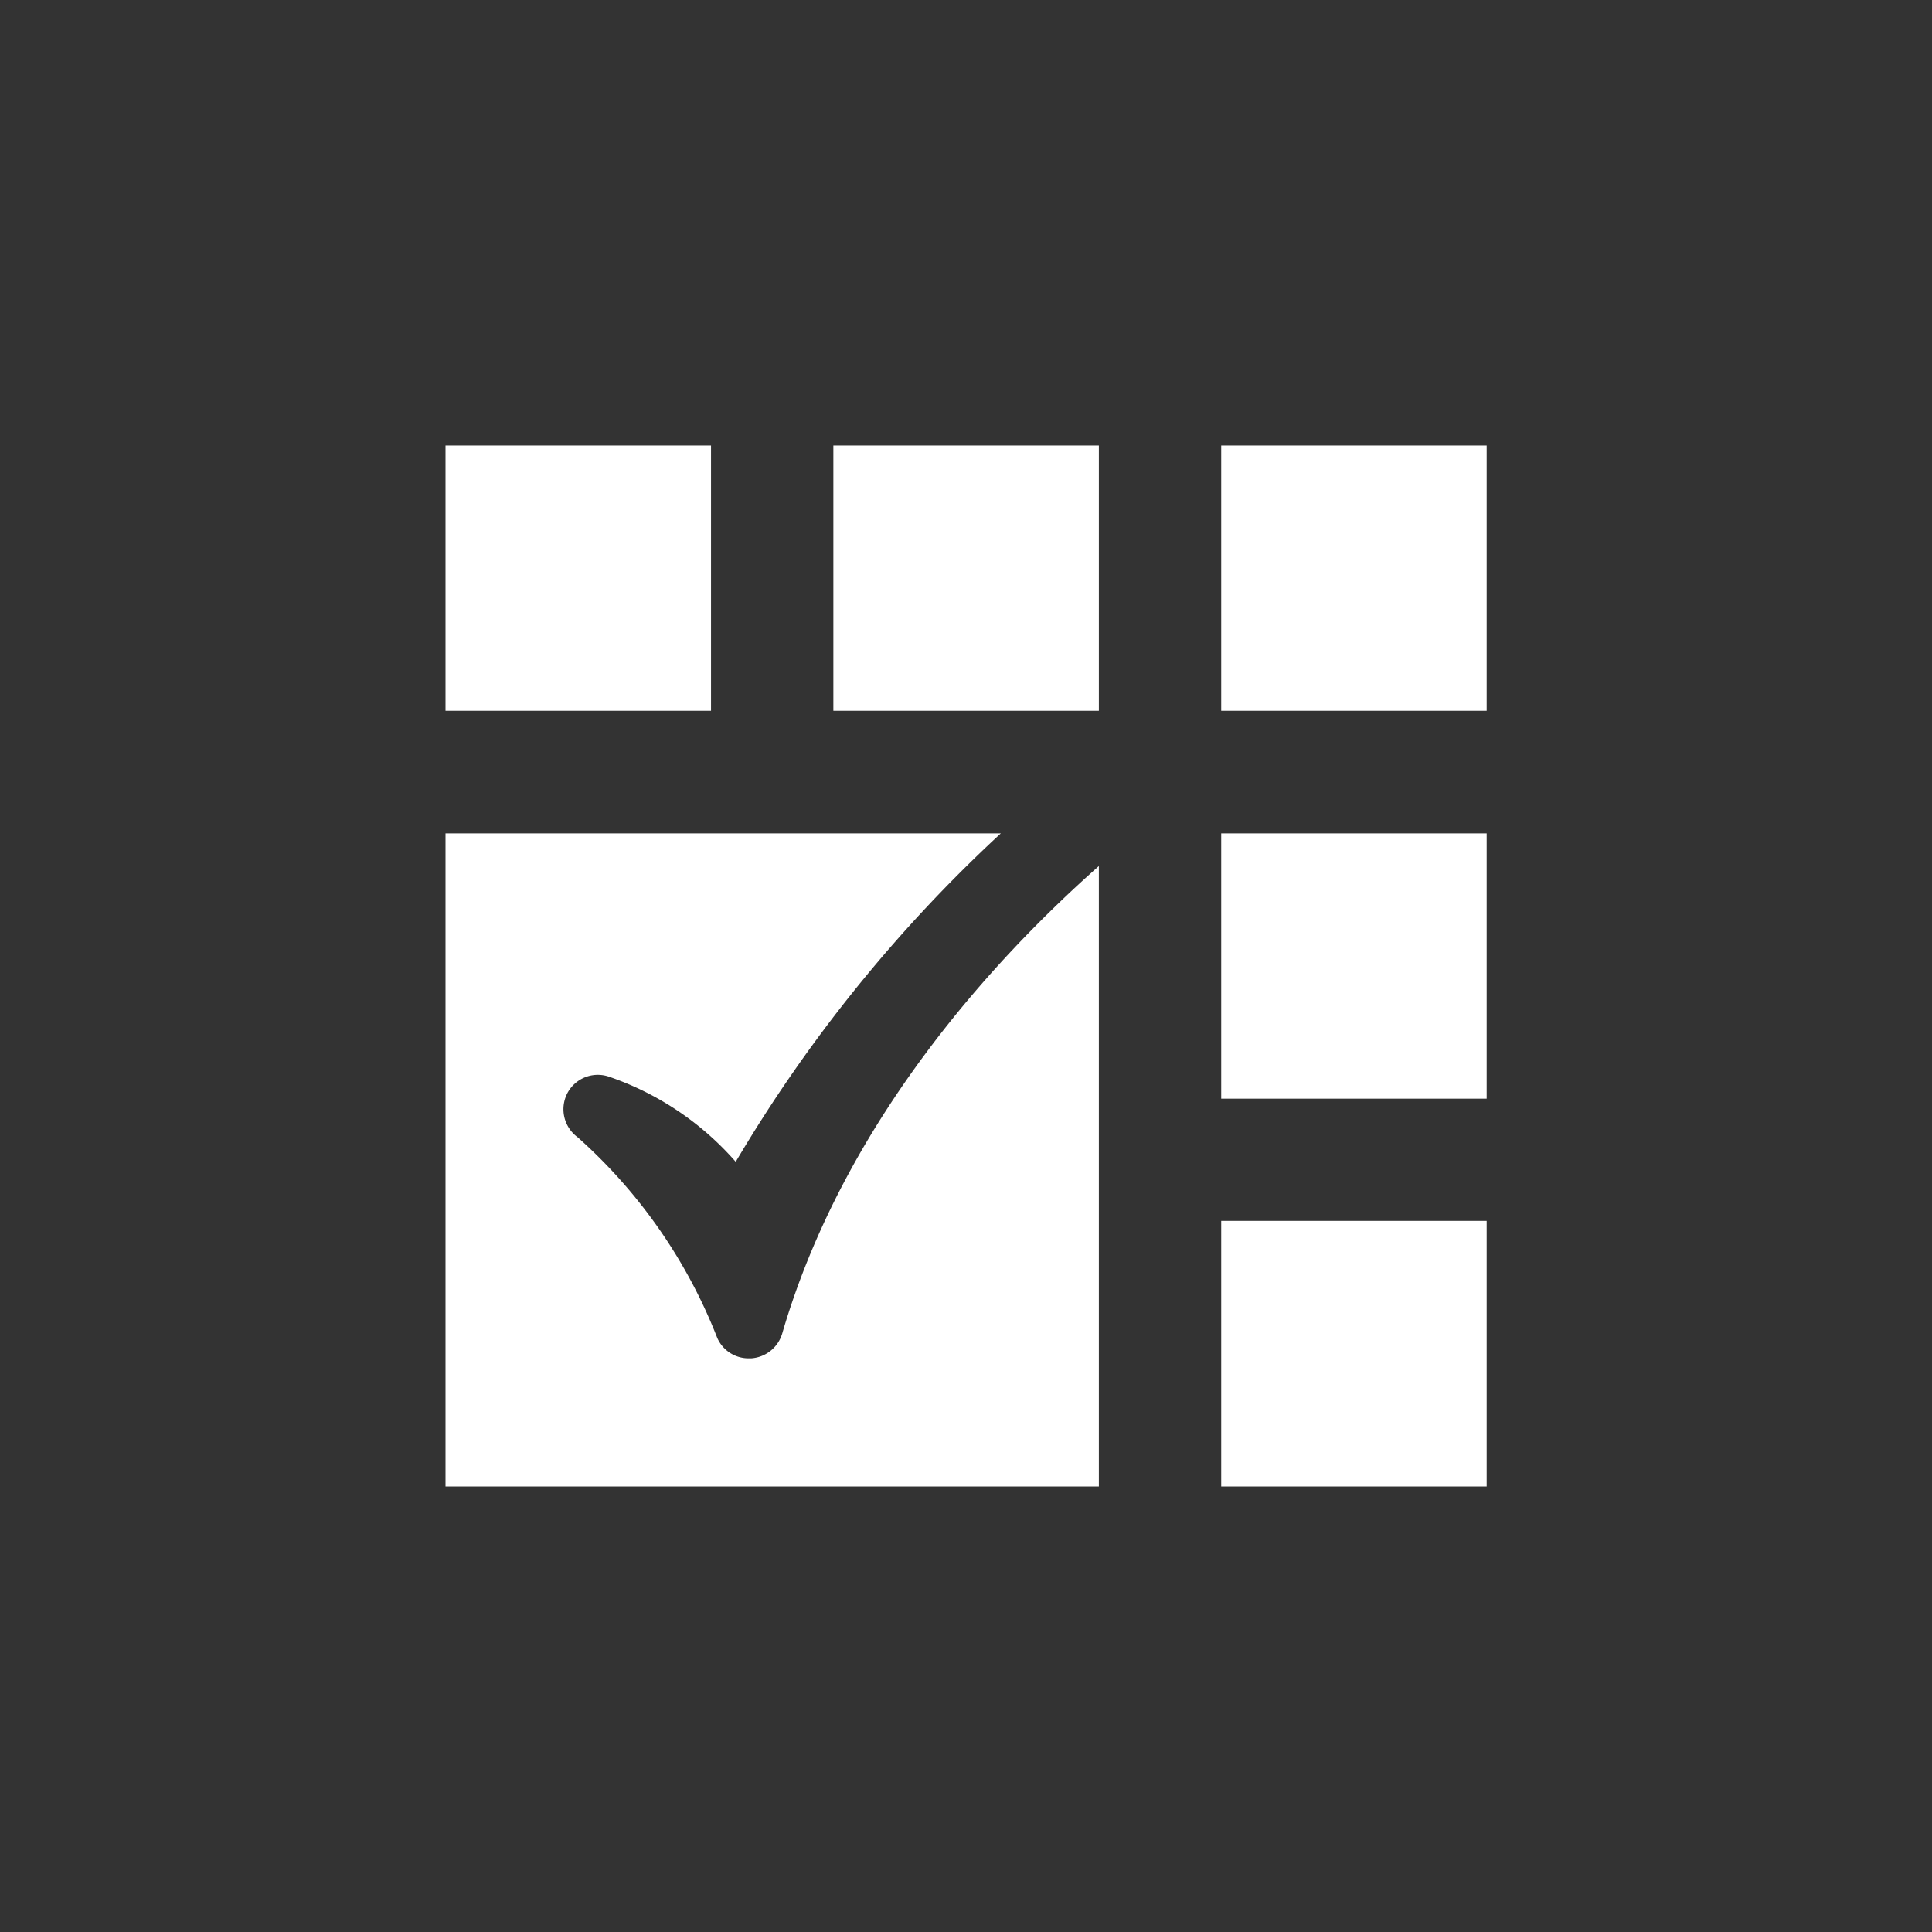 <svg xmlns="http://www.w3.org/2000/svg" width="52" height="52" viewBox="0 0 52 52">
  <rect x="0" y="0" width="52" height="52" fill="#333333" stroke="none"/>
  <defs>
    <style>
      .cls-1 {
        fill: #fff;
        fill-rule: evenodd;
      }
    </style>
  </defs>
  <path class="cls-1" d="M325.991,1590.13h7.146v-7.14h-7.146v7.14Zm10.439,0h7.146v-7.14H336.43v7.14Zm10.439,0h7.145v-7.14h-7.145v7.14Zm7.145,20.88v-7.15h-7.145v7.15h7.145Zm0-10.44v-7.14h-7.145v7.14h7.145Zm-10.438-6.26v16.7H325.991v-17.58h14.947a39.164,39.164,0,0,0-7.136,8.84,7.956,7.956,0,0,0-3.409-2.29,0.927,0.927,0,0,0-1.126.45,0.936,0.936,0,0,0,.281,1.18,14.094,14.094,0,0,1,3.757,5.4,0.92,0.92,0,0,0,.852.55h0.06a0.937,0.937,0,0,0,.837-0.67C336.736,1601.13,340.819,1596.75,343.576,1594.31Z" transform="translate(-314 -1571)"/>
</svg>
